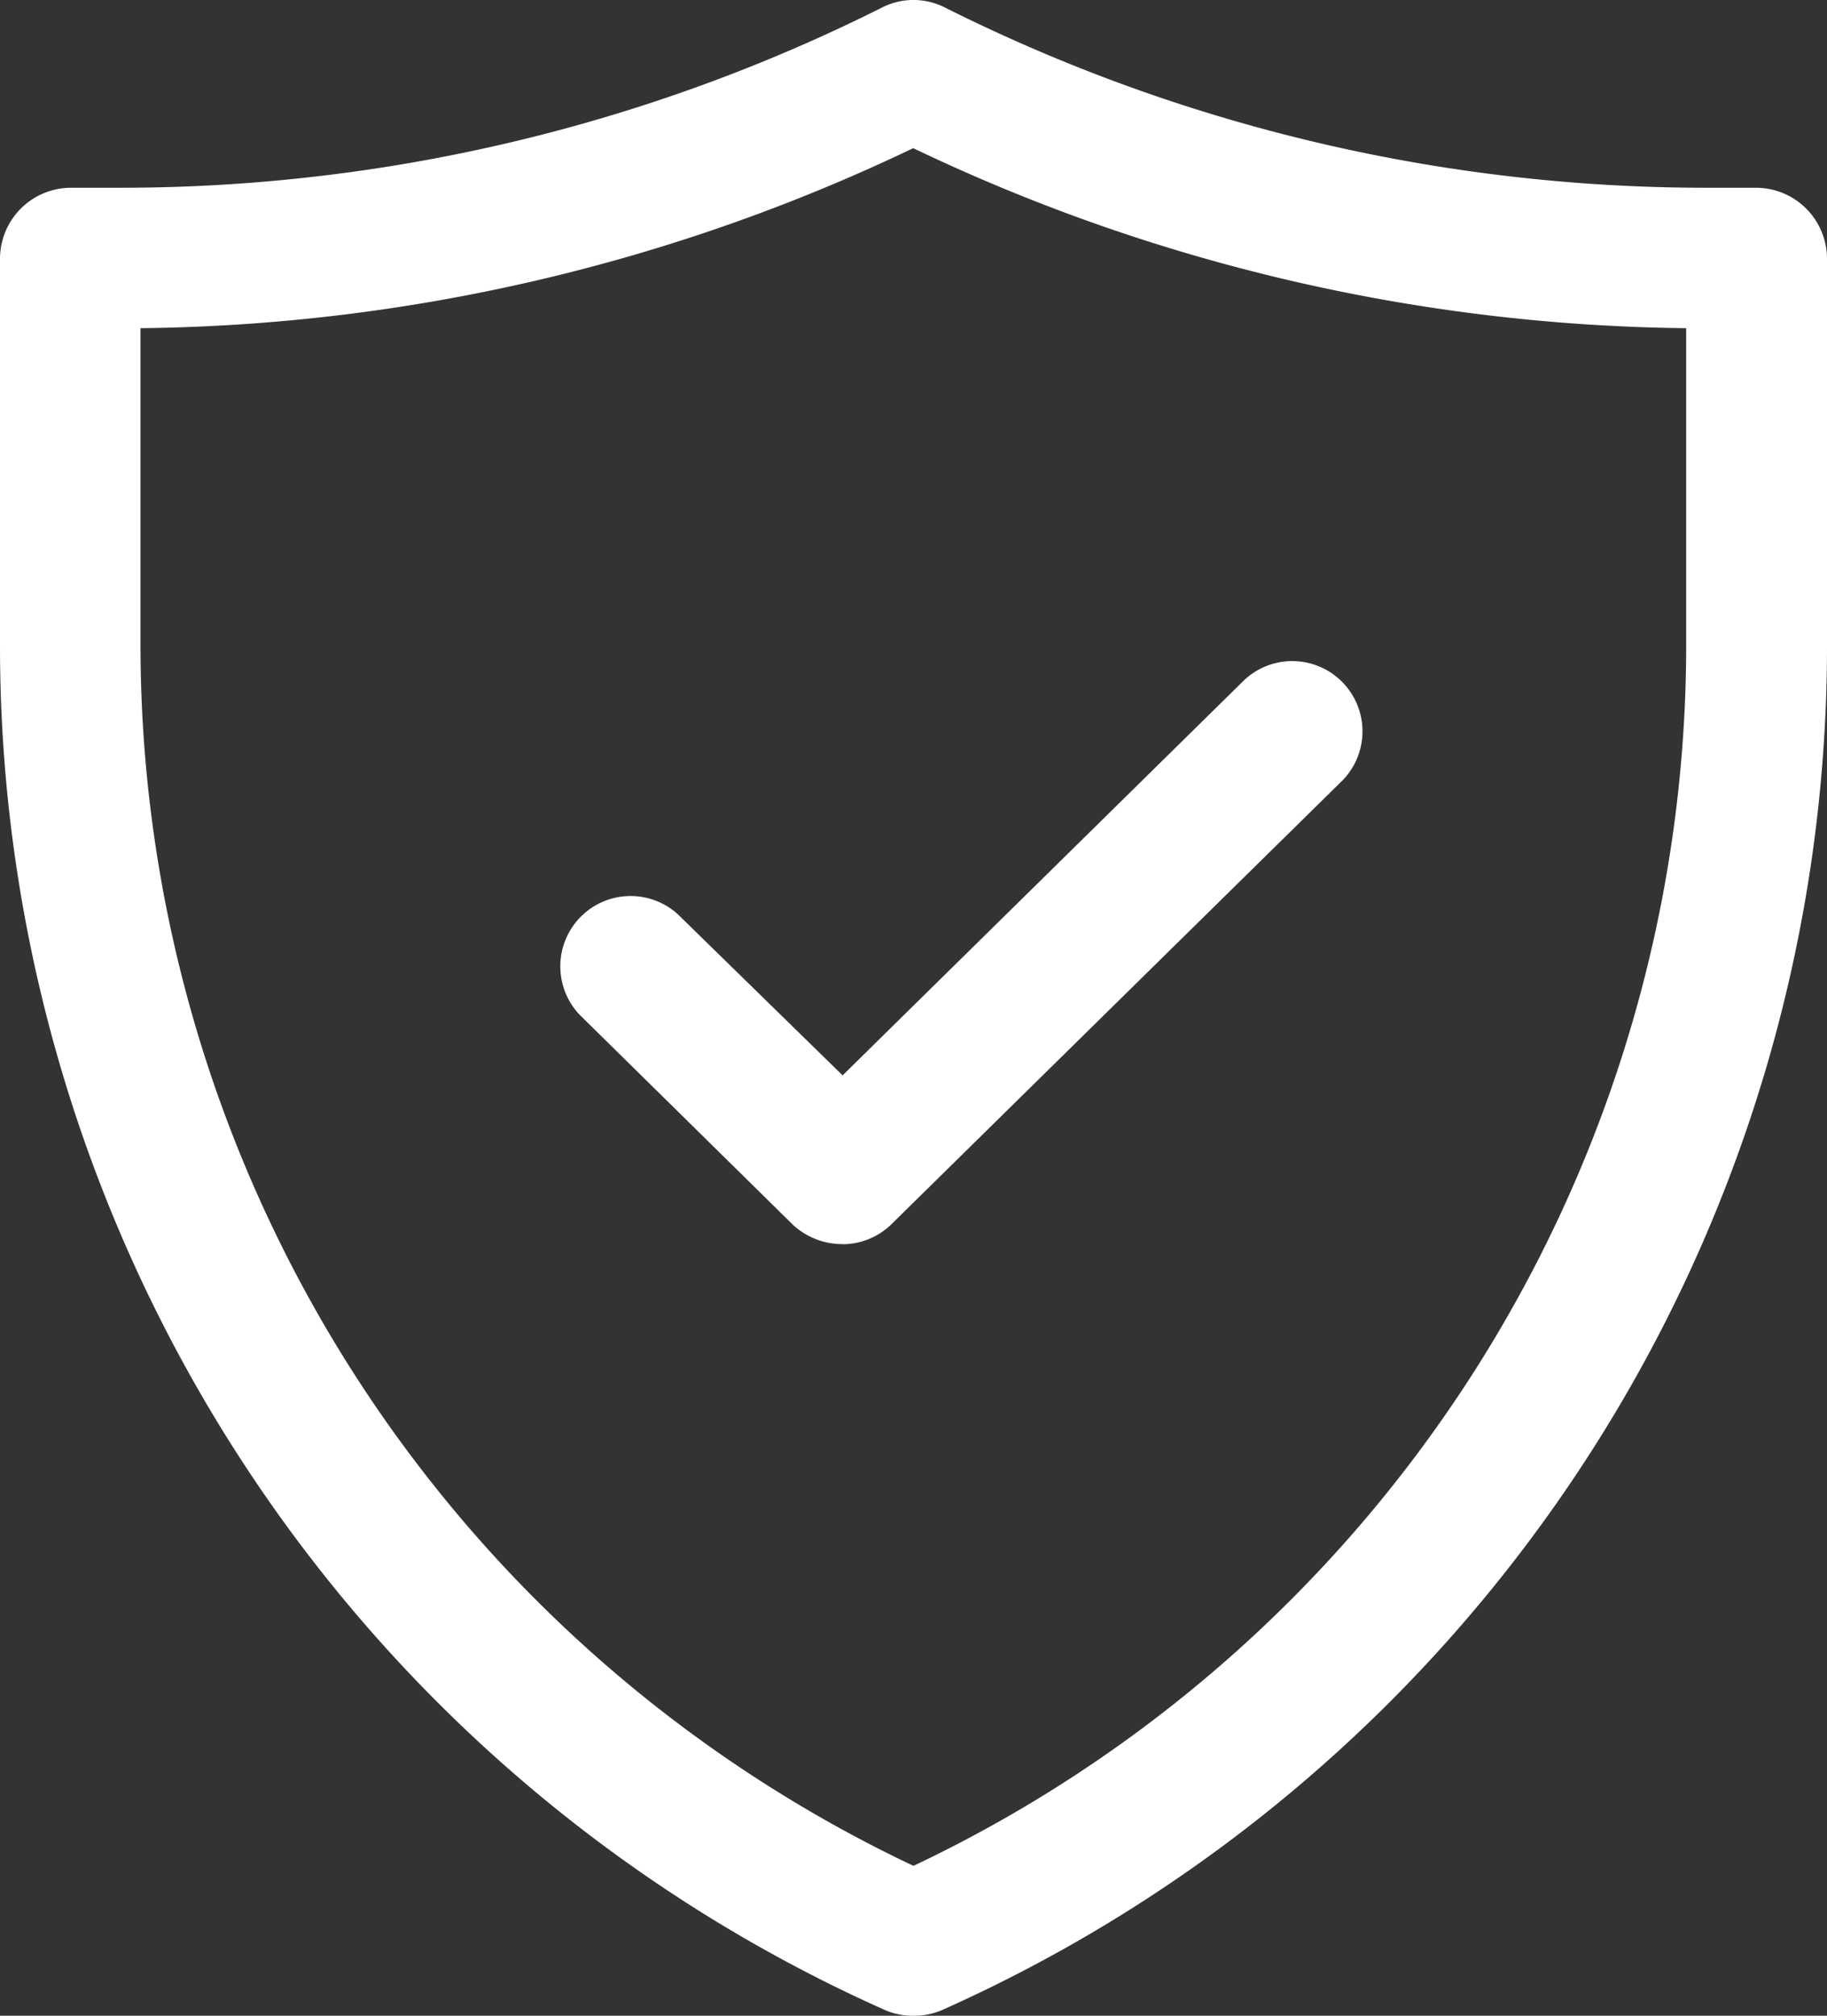 <svg xmlns="http://www.w3.org/2000/svg" width="23.133" height="25.508" viewBox="0 0 23.133 25.508"><rect x="0" y="0" width="23.133" height="25.508" fill="#333333" stroke="none"/><g id="icon-secured" transform="translate(-2.25 -1.247)"><g id="Group_37622" data-name="Group 37622" transform="translate(2.25 1.247)"><path id="Path_109728" data-name="Path 109728" d="M13.816,26.756a.913.913,0,0,1-.356-.071A18.9,18.9,0,0,1,2.25,9.436V4.513a.9.9,0,0,1,.89-.89h.629a21.519,21.519,0,0,0,9.644-2.278.878.878,0,0,1,.807,0,21.519,21.519,0,0,0,9.644,2.278h.629a.9.9,0,0,1,.89.89V9.436a18.9,18.9,0,0,1-11.21,17.249.913.913,0,0,1-.356.071ZM4.029,5.4V9.436a17.094,17.094,0,0,0,9.787,15.422A17.094,17.094,0,0,0,23.6,9.436V5.4a23.251,23.251,0,0,1-9.787-2.278A23.251,23.251,0,0,1,4.029,5.4Zm8.885,11.59a.913.913,0,0,1-.629-.249l-2.7-2.657a.89.89,0,0,1,1.246-1.269l2.088,2.04,5.077-4.994a.889.889,0,0,1,1.257,1.257l-5.706,5.611A.89.89,0,0,1,12.915,16.992Z" transform="translate(-2.25 -1.247)" fill="#fff"></path></g></g></svg>